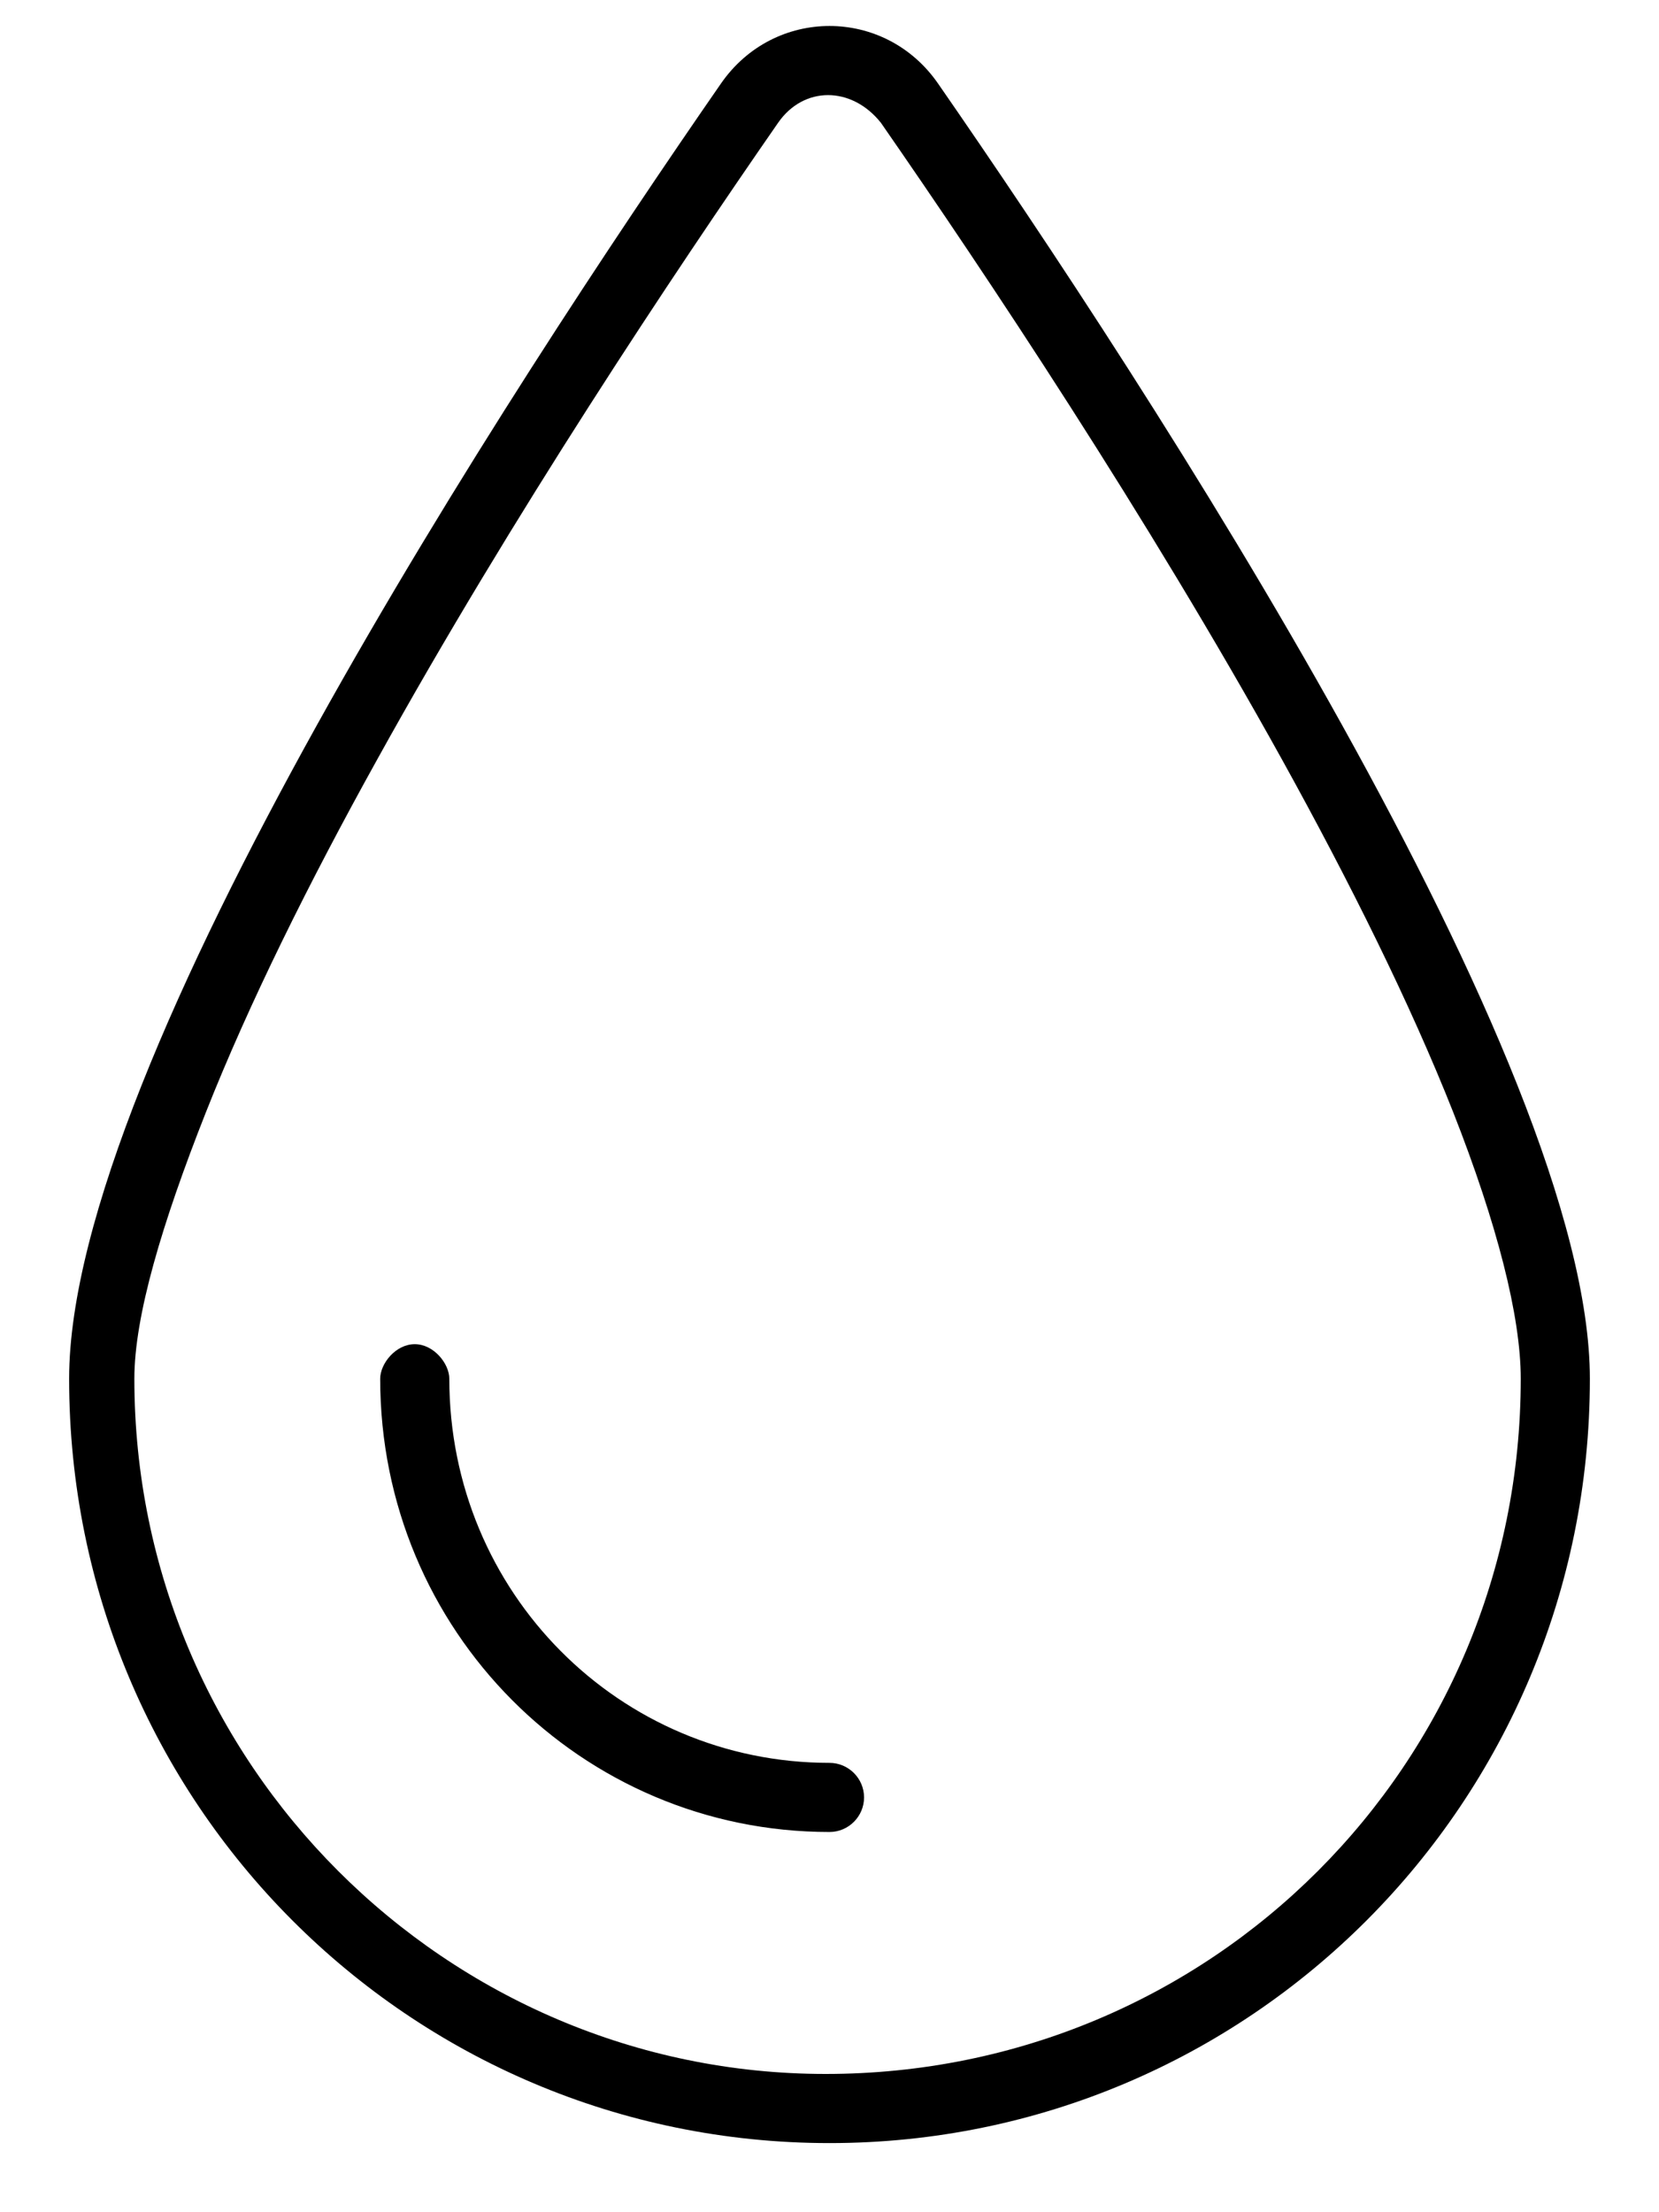 <?xml version="1.0"?>
<svg xmlns="http://www.w3.org/2000/svg" viewBox="0 0 384 512" width="120" height="160"><path d="M192 408C196.4 408 200 411.6 200 416C200 420.4 196.4 424 192 424C134.6 424 88 377.4 88 319.1C88 315.6 91.58 311.1 96 311.1C100.4 311.1 104 315.6 104 319.1C104 368.6 143.4 408 192 408zM368 319.1C368 417.2 289.2 496 192 496C94.8 496 16 417.2 16 319.1C16 245.9 118.3 89.43 166.9 19.3C179.2 1.585 204.8 1.585 217.1 19.3C265.7 89.43 368 245.9 368 319.1zM336.4 257.5C326.4 232.2 312.4 204.1 296.8 175.9C265.5 119.4 228.1 63.3 203.9 28.42C197.1 19.88 186 19.88 180.1 28.42C155.9 63.3 118.5 119.4 87.24 175.9C71.59 204.1 57.63 232.2 47.63 257.5C37.48 283.2 31.1 304.6 31.1 319.1C31.1 408.4 103.6 480 191.1 480C280.4 480 352 408.4 352 319.1C352 304.6 346.5 283.2 336.4 257.5H336.4z"/></svg>
